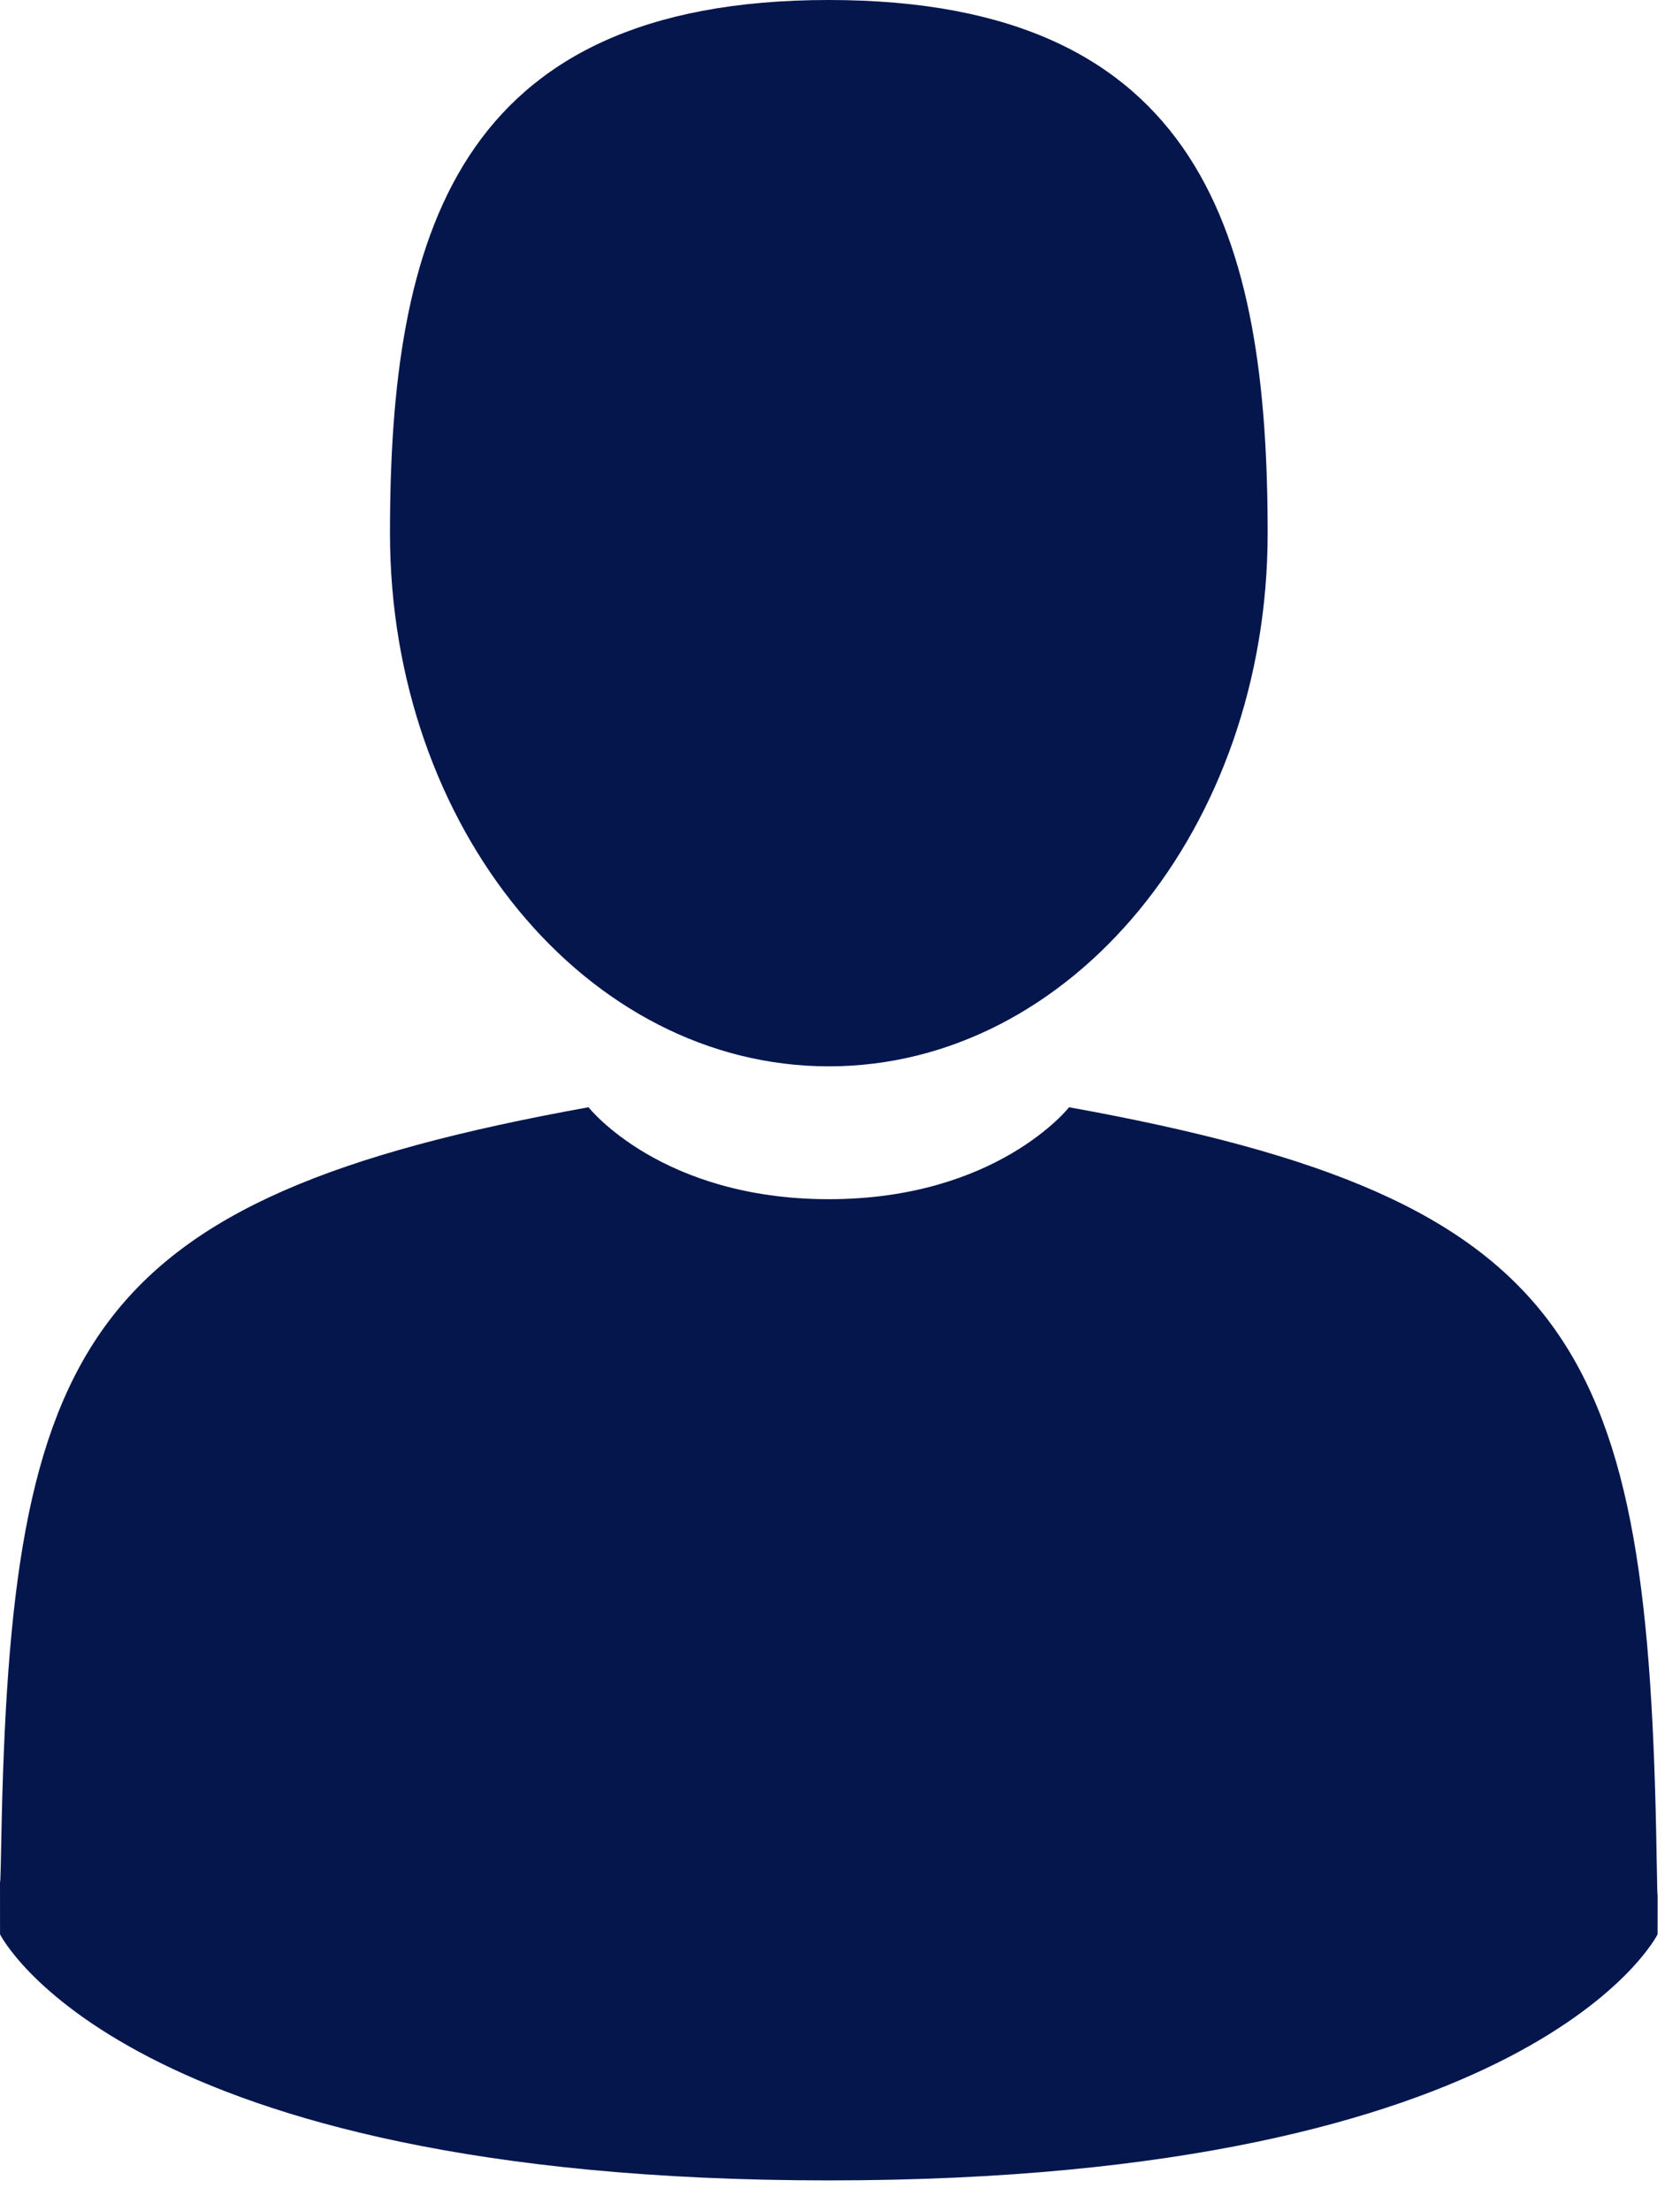 <svg width="38" height="50" viewBox="0 0 38 50" fill="none" xmlns="http://www.w3.org/2000/svg">
<path d="M18.747 24.111C24.229 24.111 28.673 18.714 28.673 12.056C28.673 5.398 27.213 0 18.747 0C10.28 0 8.821 5.398 8.821 12.056C8.821 18.714 13.265 24.111 18.747 24.111Z" fill="#05164D"/>
<path d="M37.472 42.032C37.289 30.433 35.774 27.128 24.182 25.036C24.182 25.036 22.55 27.115 18.747 27.115C14.944 27.115 13.312 25.036 13.312 25.036C1.847 27.105 0.239 30.361 0.028 41.655C0.011 42.577 0.003 42.626 0 42.519C0.001 42.719 0.001 43.09 0.001 43.737C0.001 43.737 2.761 49.301 18.747 49.301C34.733 49.301 37.493 43.737 37.493 43.737C37.493 43.322 37.493 43.032 37.494 42.836C37.49 42.902 37.484 42.774 37.472 42.032Z" fill="#05164D"/>
</svg>
